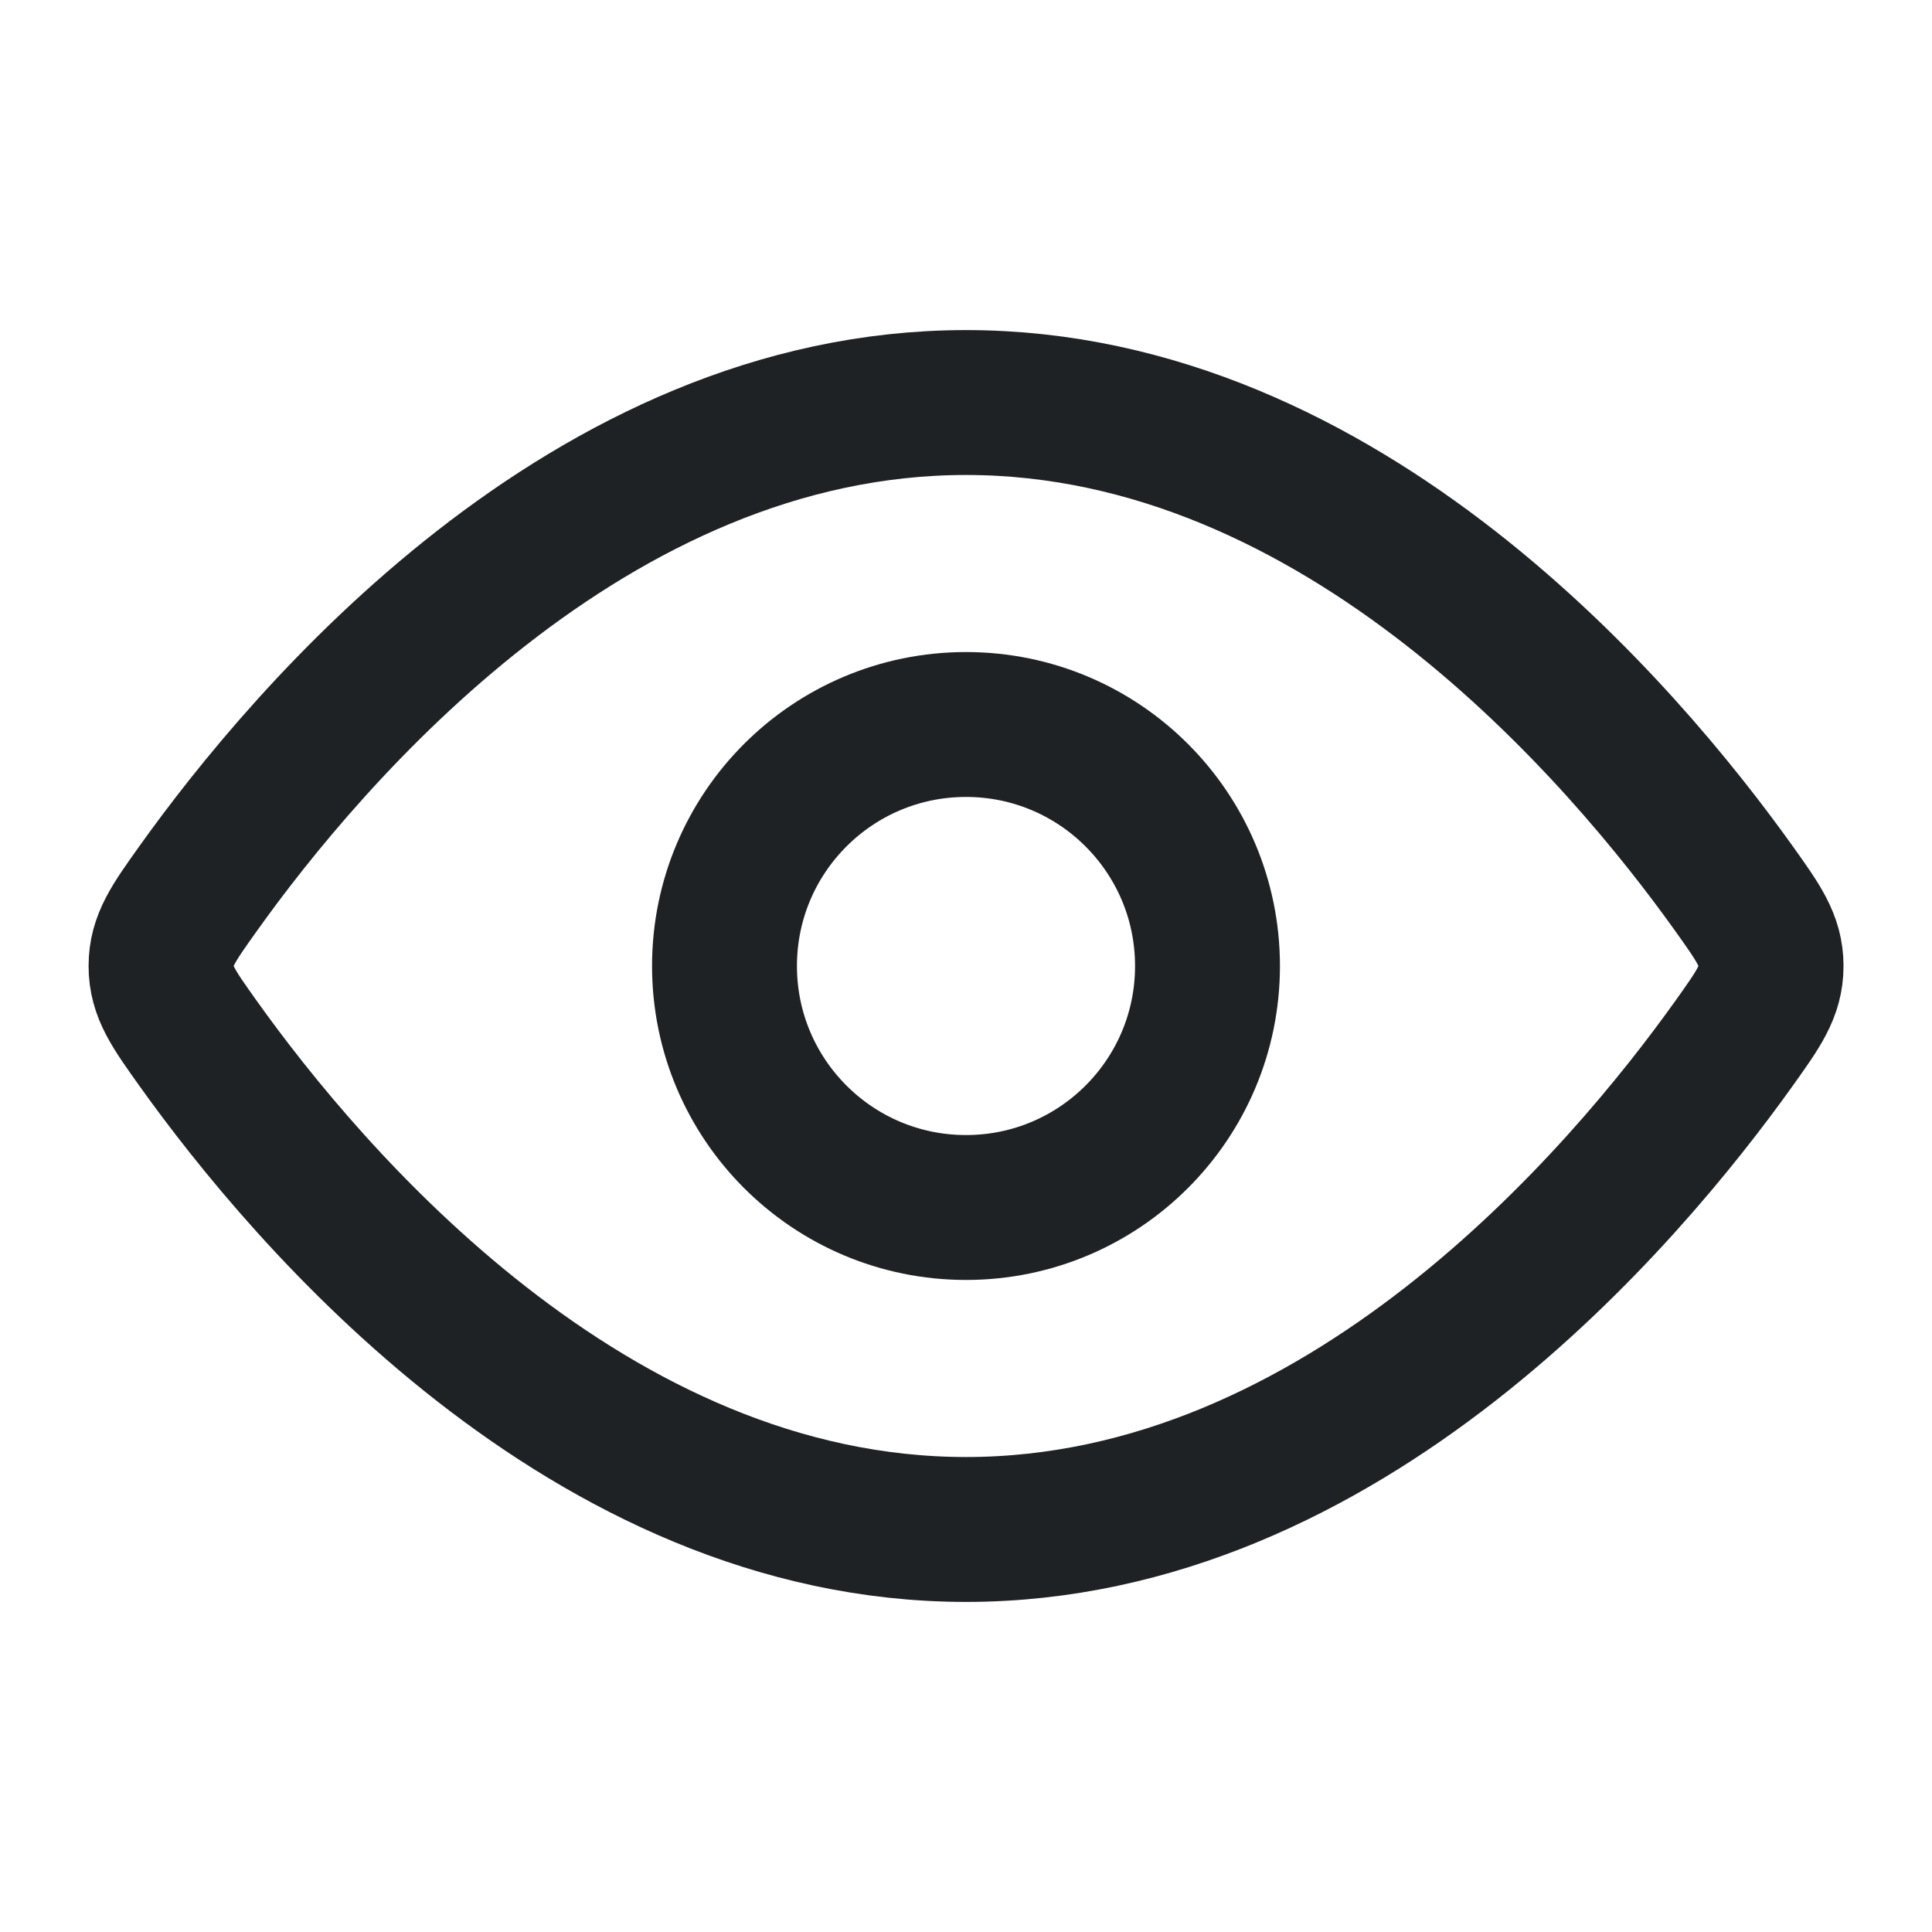 <svg width="20" height="20" viewBox="0 0 20 20" fill="none" xmlns="http://www.w3.org/2000/svg">
<path d="M17.954 9.204C18.207 9.559 18.334 9.737 18.334 10C18.334 10.263 18.207 10.441 17.954 10.796C16.815 12.392 13.908 15.833 10 15.833C6.093 15.833 3.185 12.392 2.047 10.796C1.794 10.441 1.667 10.263 1.667 10C1.667 9.737 1.794 9.559 2.047 9.204C3.185 7.608 6.093 4.167 10 4.167C13.908 4.167 16.815 7.608 17.954 9.204Z" stroke="#1F2224" stroke-width="1.5"/>
<path d="M12.5 10C12.5 8.619 11.381 7.5 10 7.5C8.619 7.5 7.5 8.619 7.5 10C7.5 11.381 8.619 12.5 10 12.5C11.381 12.5 12.5 11.381 12.5 10Z" stroke="#1F2224" stroke-width="1.5"/>
</svg>
